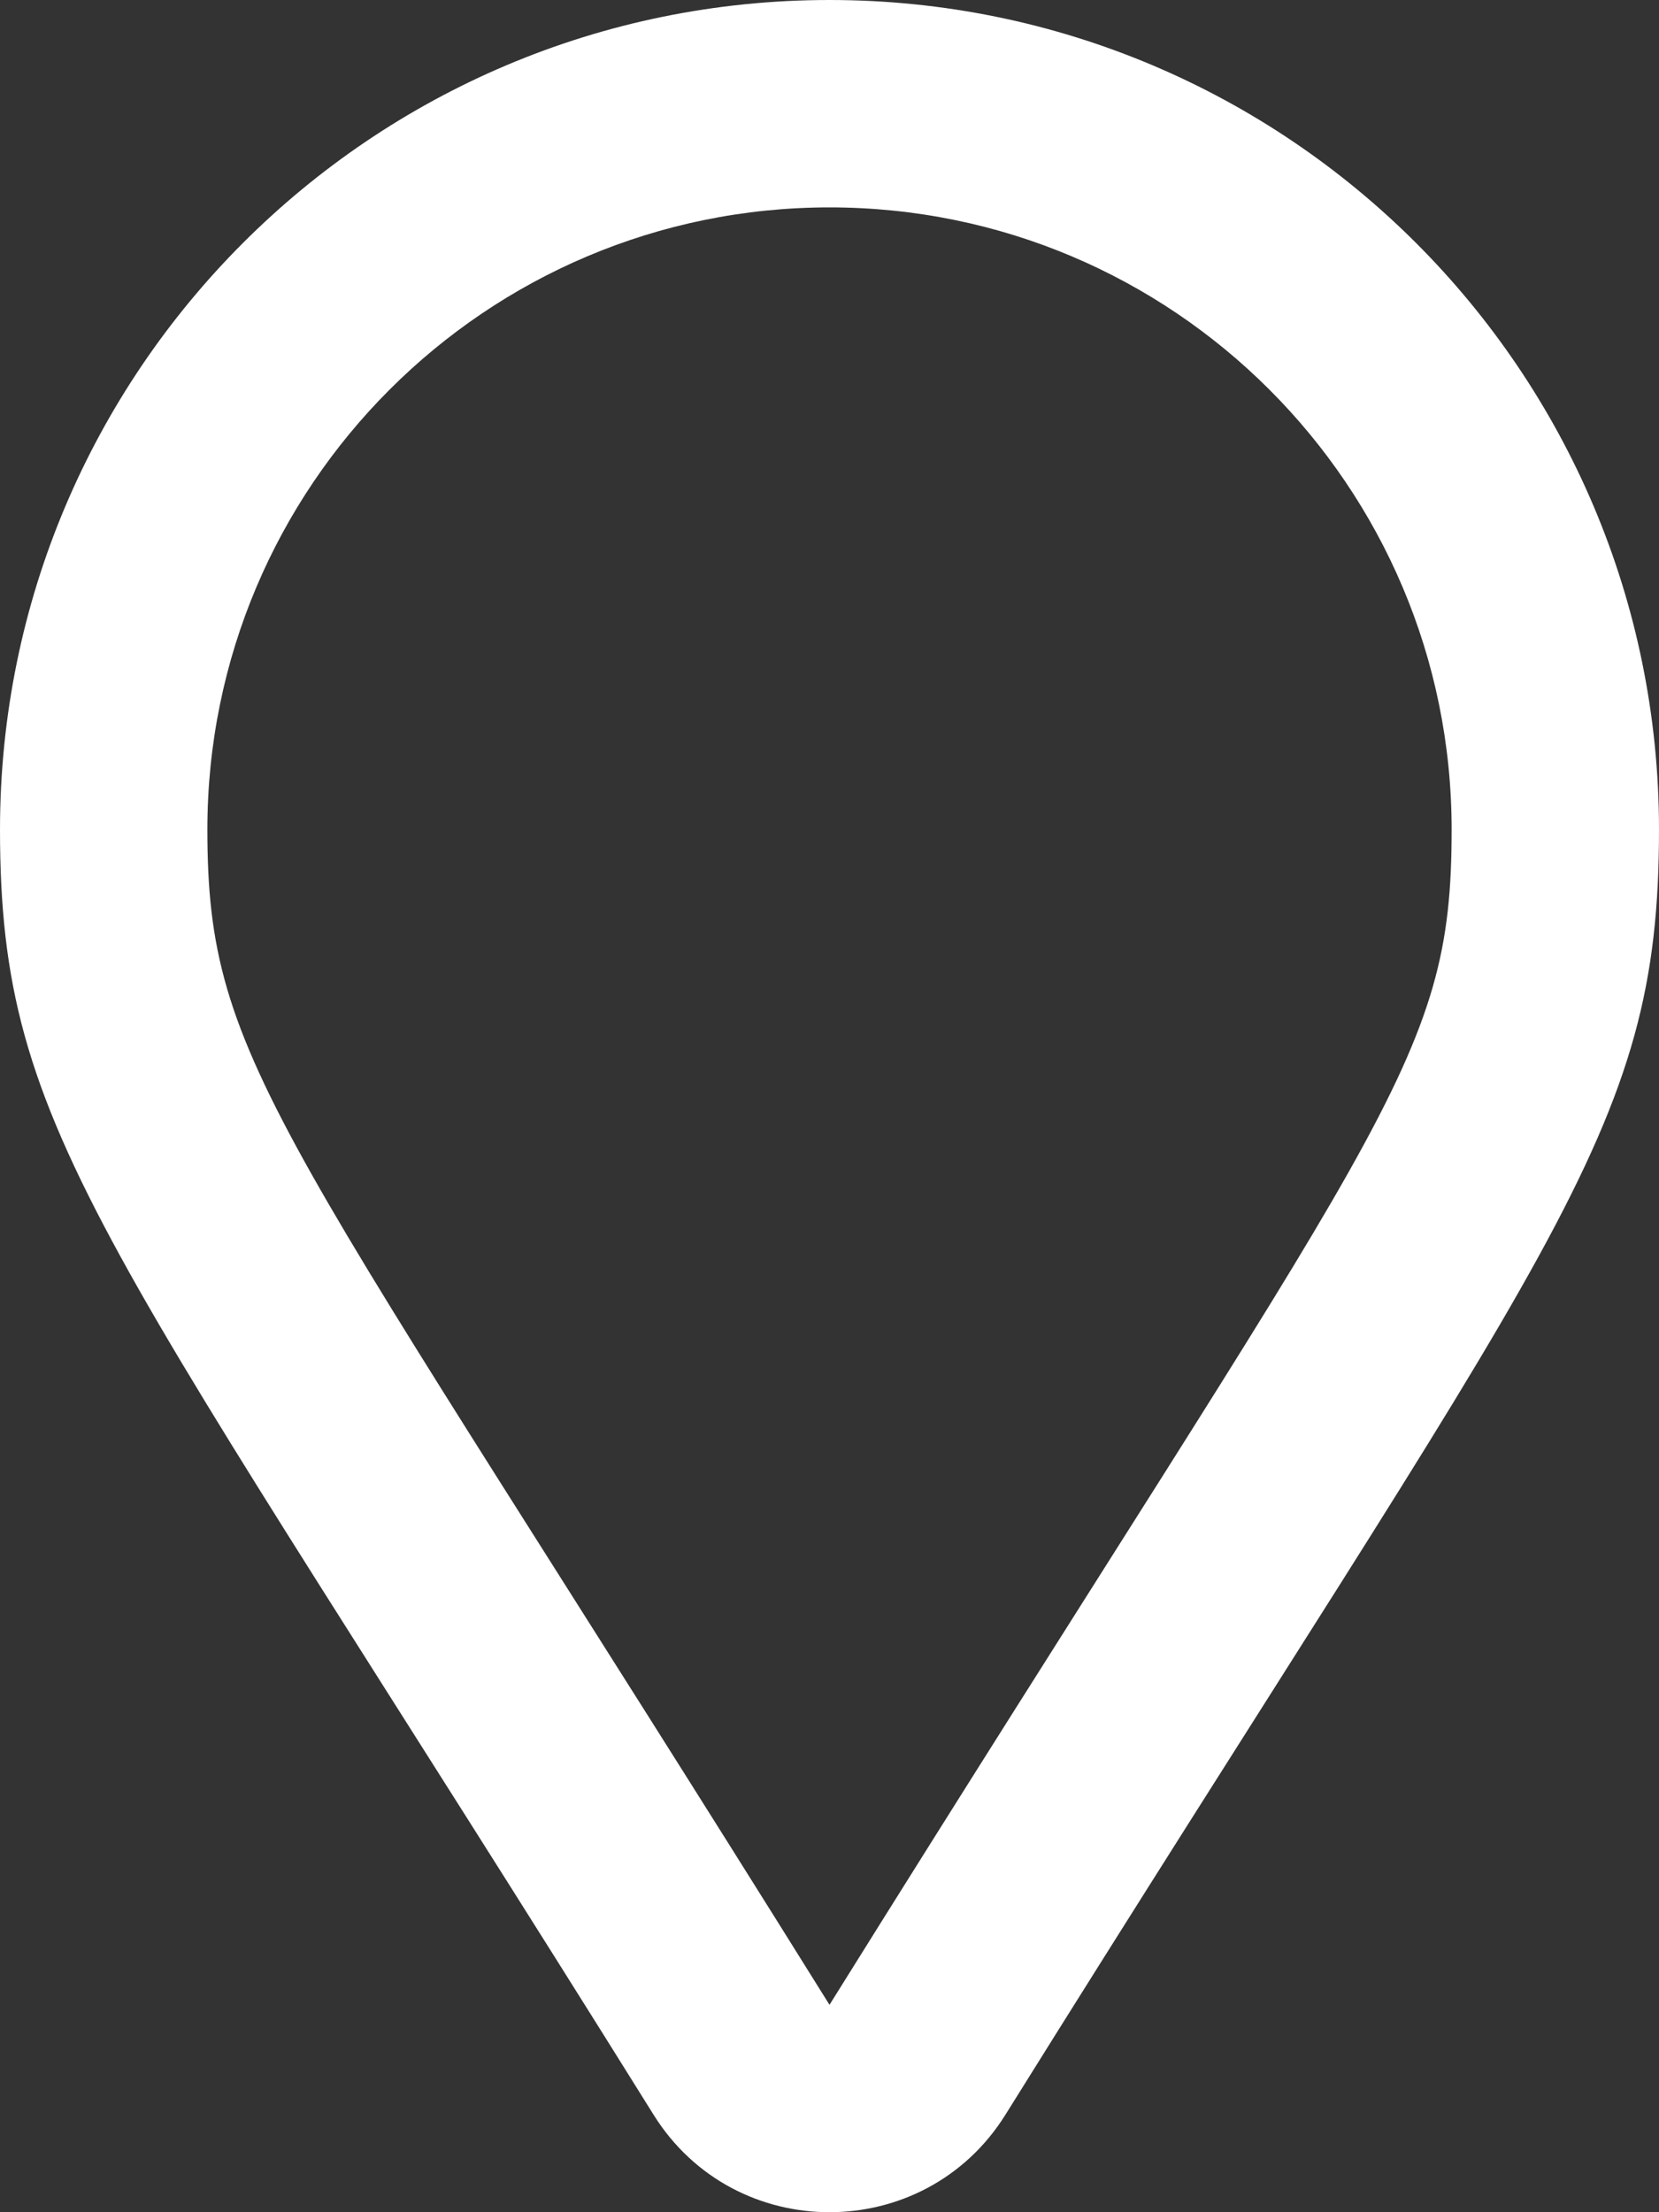 <?xml version="1.0" encoding="UTF-8"?> <svg xmlns="http://www.w3.org/2000/svg" xmlns:xlink="http://www.w3.org/1999/xlink" width="24px" height="32px" viewBox="0 0 384 512" version="1.1"><rect x="0" y="0" width="384" height="512" fill="#333333" stroke="none"/><!-- Generator: Sketch 63.1 (92452) - https://sketch.com --><title>Group 3</title><desc>Created with Sketch.</desc><g id="designs" stroke="none" stroke-width="1" fill="#ffffff" fill-rule="evenodd"><path d="M192 0C85.903 0 0 86.014 0 192c0 71.117 23.991 93.341 151.271 297.424 18.785 30.119 62.694 30.083 81.457 0C360.075 285.234 384 263.103 384 192 384 85.903 297.986 0 192 0zm0 464C64.576 259.686 48 246.788 48 192c0-79.529 64.471-144 144-144s144 64.471 144 144c0 54.553-15.166 65.425-144 272z"></path></g></svg> 